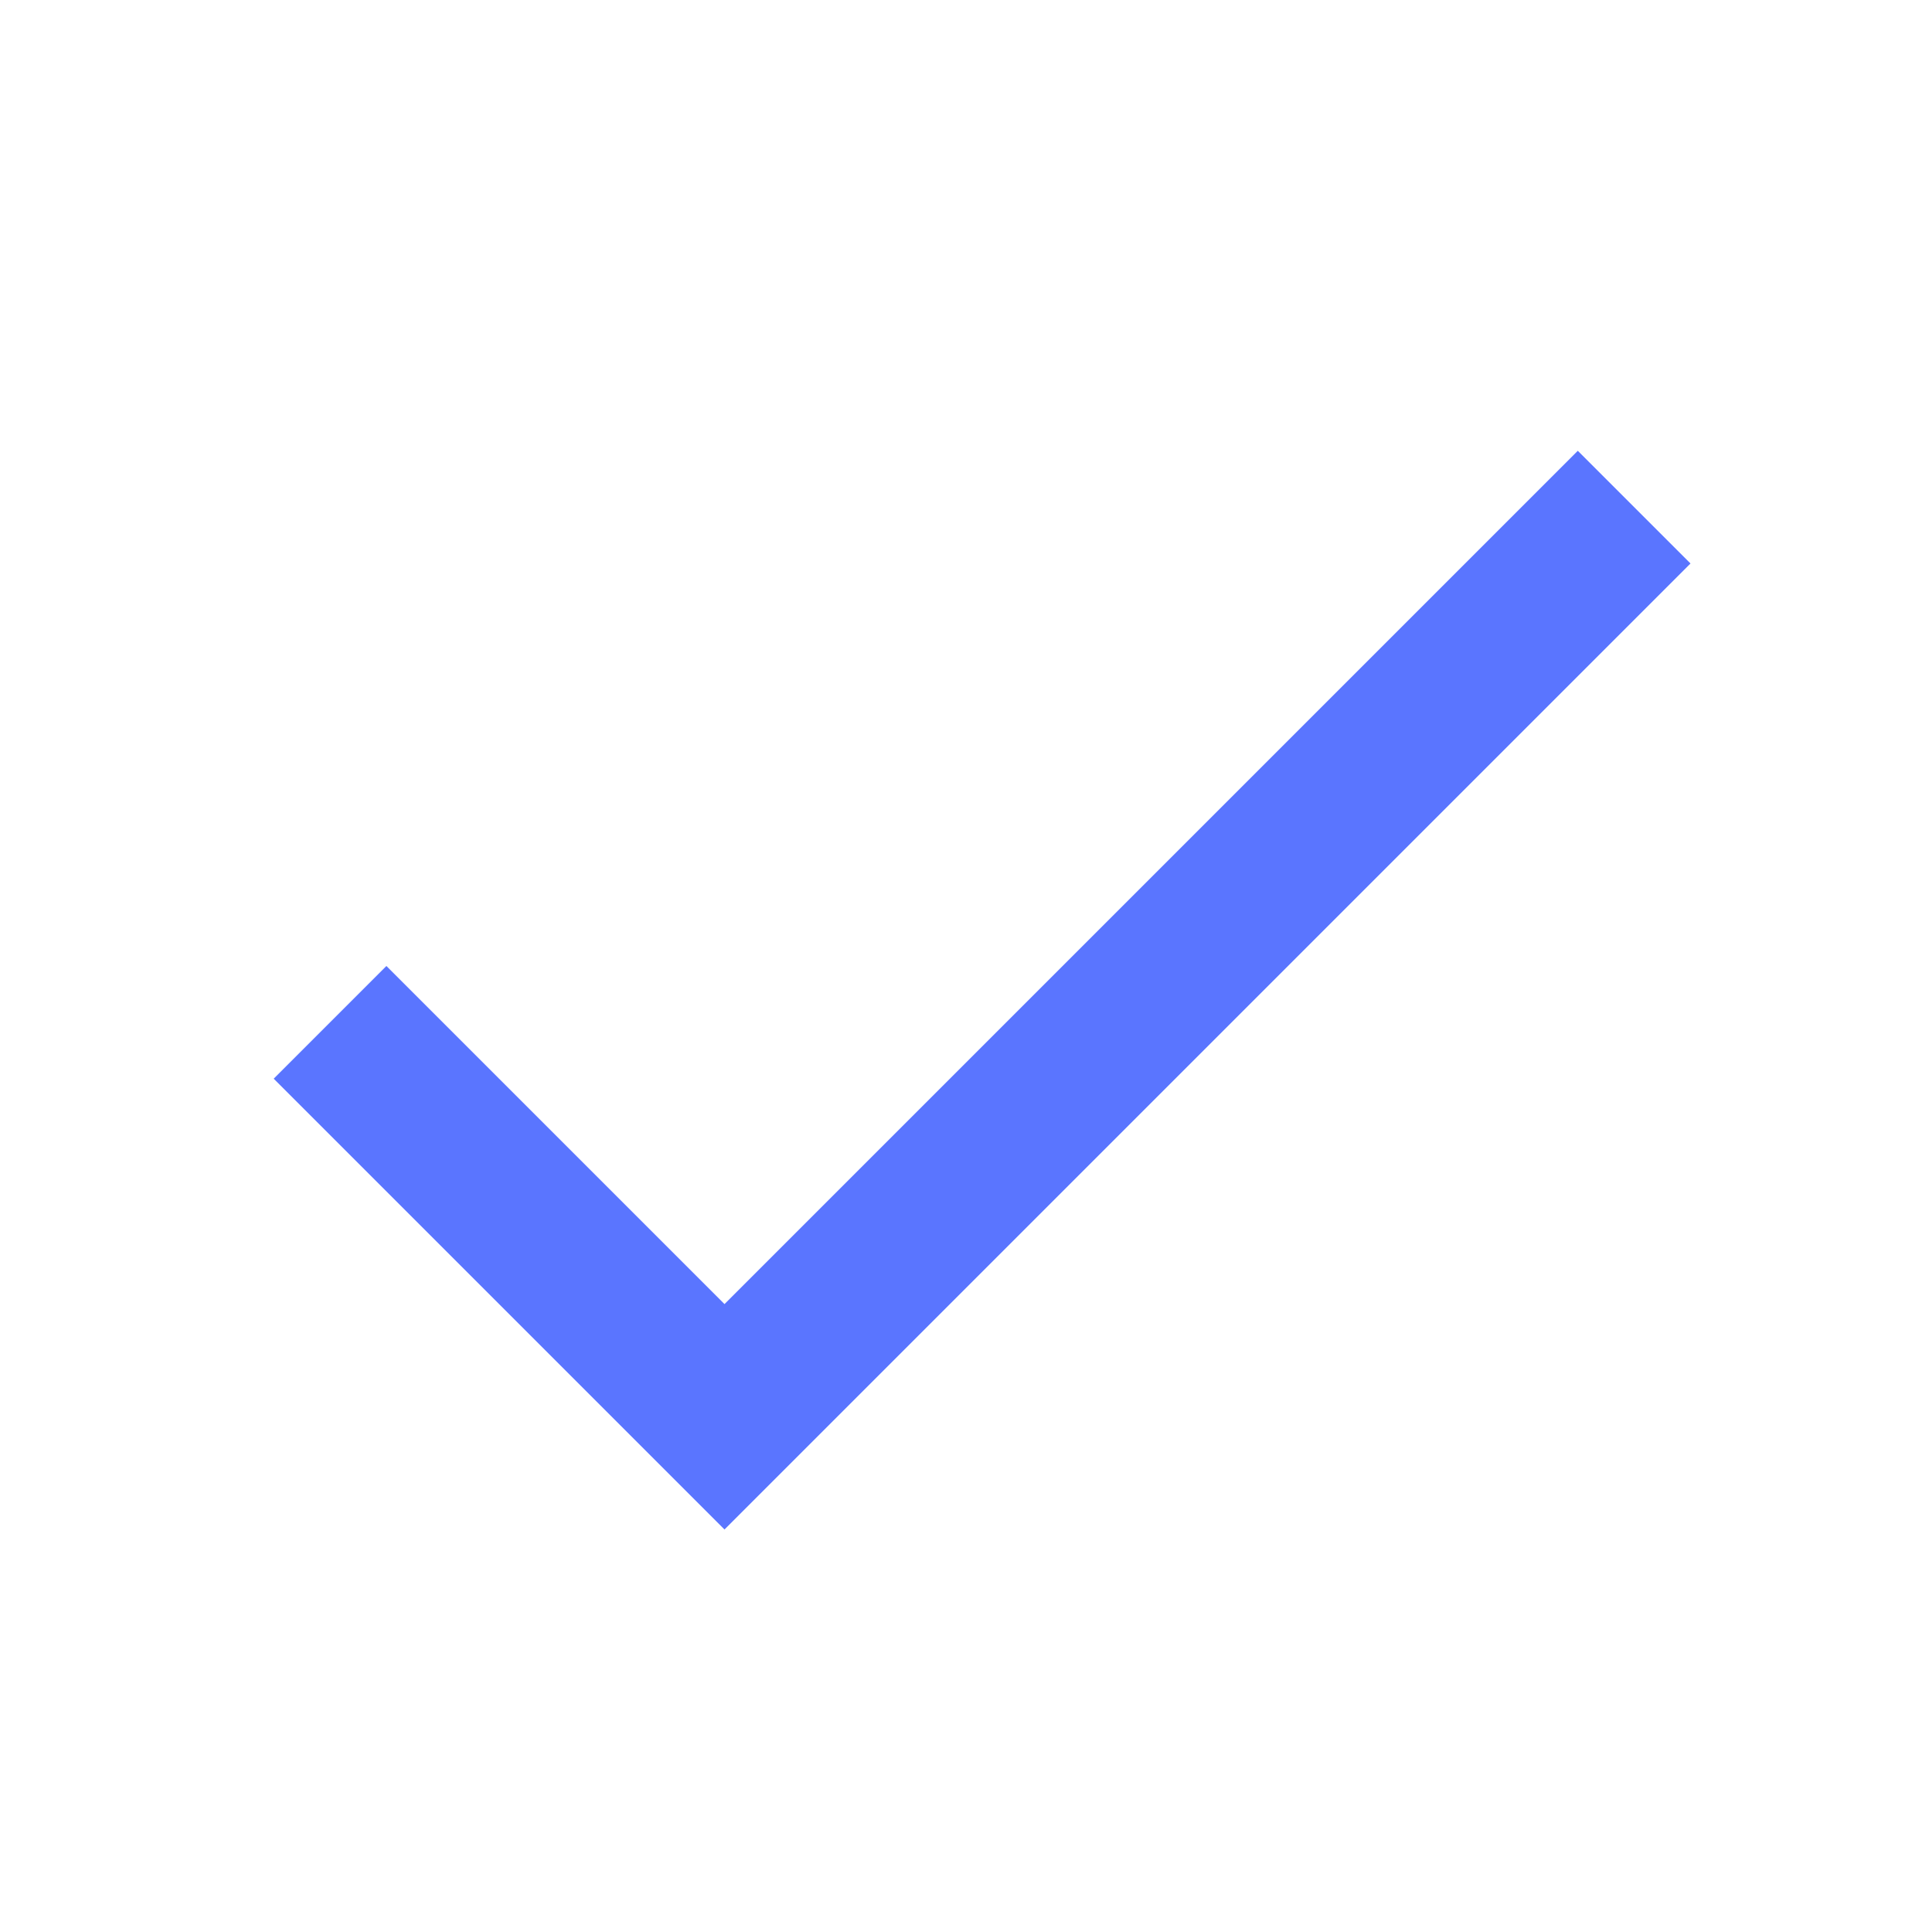 <?xml version="1.0" encoding="UTF-8"?> <svg xmlns="http://www.w3.org/2000/svg" width="24" height="24" viewBox="0 0 24 24" fill="none"><g clip-path="url(#clip0_1_65)"><path d="M9 16.2L4.8 12L3.4 13.4L9 19L21 7L19.6 5.6L9 16.2Z" fill="#5A75FF"></path></g><defs><clipPath id="clip0_1_65"><rect width="24" height="24" fill="white"></rect></clipPath></defs></svg> 